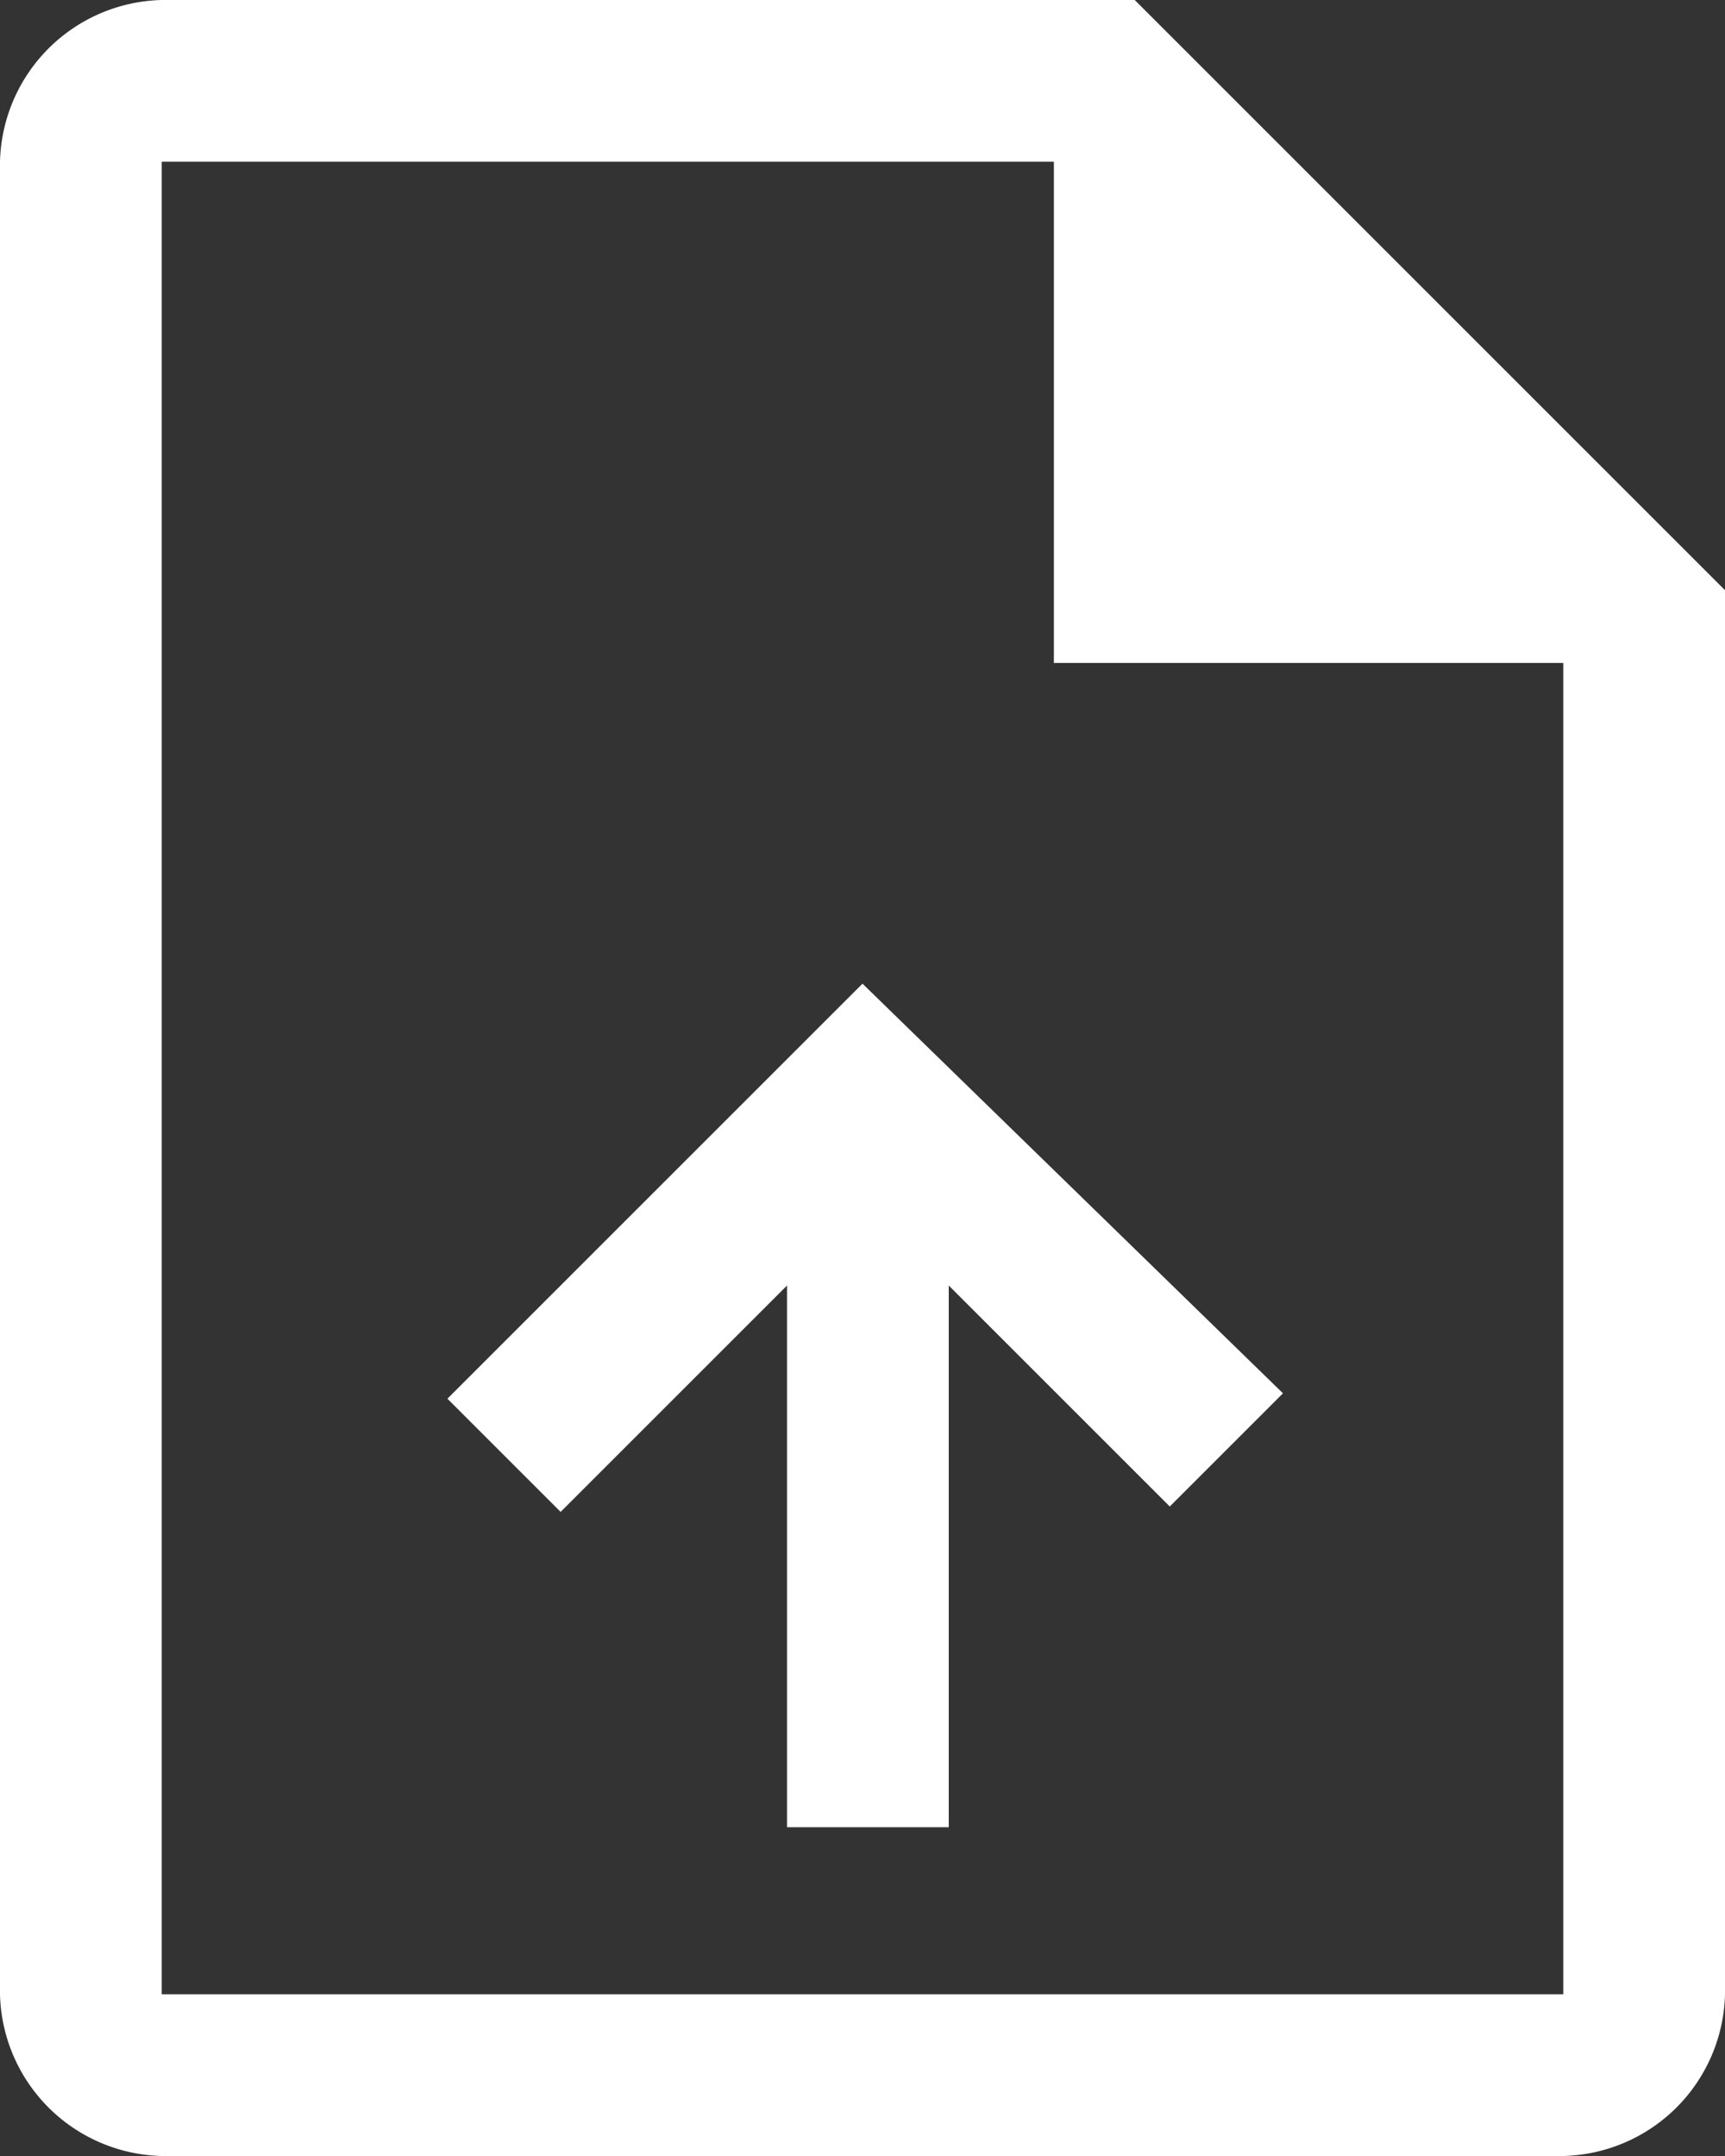 <svg xmlns="http://www.w3.org/2000/svg" width="12.8" height="16" viewBox="0 0 12.8 16">
  <rect x="0" y="0" width="12.8" height="16" fill="#333333" stroke="none"/>
  <path id="upload_file_FILL0_wght400_GRAD0_opsz48" d="M13.84,17.56h1.2V13.54l1.64,1.64.84-.84L14.4,11.3l-3.08,3.08.84.84,1.68-1.68ZM9.2,20A1.23,1.23,0,0,1,8,18.8V5.2A1.23,1.23,0,0,1,9.2,4h7.22L20.8,8.38V18.8A1.23,1.23,0,0,1,19.6,20ZM15.82,8.92V5.2H9.2V18.8H19.6V8.92ZM9.2,5.2v0Z" transform="translate(-8 -4)" fill="#fff"/>
</svg>
